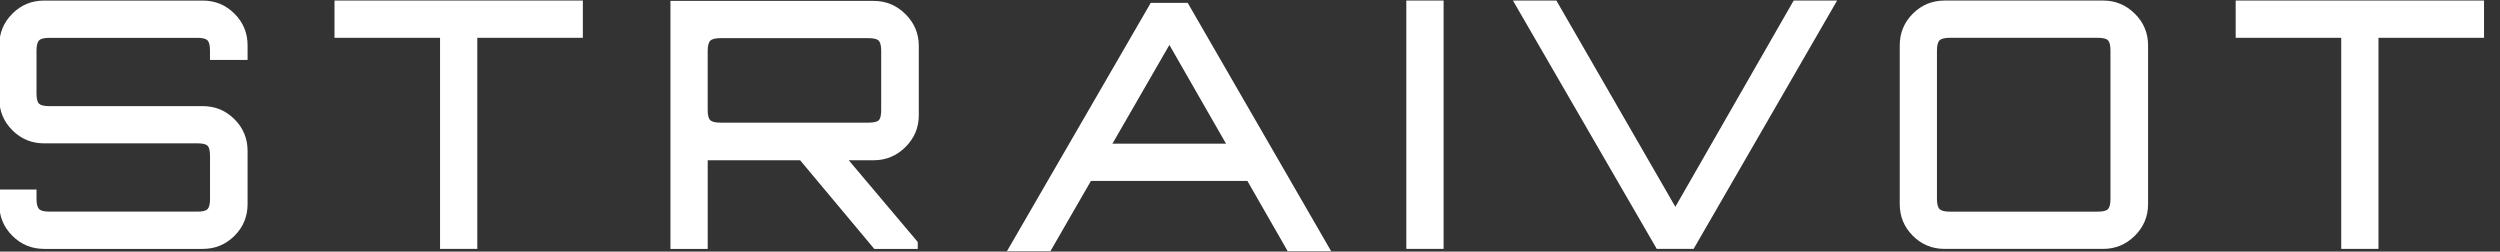 <?xml version="1.0" encoding="utf-8"?>
<!-- Generator: Adobe Illustrator 27.4.0, SVG Export Plug-In . SVG Version: 6.00 Build 0)  -->
<svg version="1.1" id="Layer_1" xmlns="http://www.w3.org/2000/svg" xmlns:xlink="http://www.w3.org/1999/xlink" x="0px" y="0px"
	 viewBox="0 0 1252 126" style="enable-background:new 0 0 1252 126;" xml:space="preserve">
<rect x="0" y="0" width="1252" height="126" fill="#333333" stroke="none"/>
<style type="text/css">
	.st0{fill:#ffffff;}
</style>
<g>
	<g>
		<path class="st0" d="M22.08,124.64c-6.22,0-11.52-2.19-15.89-6.56c-4.38-4.37-6.56-9.67-6.56-15.89v-7.26h18.66v4.66
			c0,2.53,0.43,4.23,1.29,5.1c0.86,0.86,2.56,1.29,5.1,1.29h74.28c2.53,0,4.2-0.43,5.01-1.29c0.8-0.86,1.21-2.56,1.21-5.1V78.18
			c0-2.65-0.4-4.37-1.21-5.18c-0.81-0.8-2.48-1.21-5.01-1.21H22.08c-6.22,0-11.52-2.19-15.89-6.56c-4.38-4.38-6.56-9.67-6.56-15.89
			v-26.6c0-6.22,2.19-11.51,6.56-15.89c4.37-4.38,9.67-6.56,15.89-6.56h79.46c6.22,0,11.51,2.19,15.89,6.56
			c4.38,4.38,6.56,9.67,6.56,15.89v7.26h-18.83v-4.66c0-2.53-0.4-4.23-1.21-5.1c-0.81-0.86-2.48-1.29-5.01-1.29H24.67
			c-2.53,0-4.23,0.43-5.1,1.29c-0.86,0.86-1.29,2.56-1.29,5.1v21.42c0,2.65,0.43,4.38,1.29,5.18c0.86,0.81,2.56,1.21,5.1,1.21h76.87
			c6.22,0,11.51,2.19,15.89,6.56c4.38,4.38,6.56,9.67,6.56,15.89v26.6c0,6.22-2.19,11.52-6.56,15.89
			c-4.38,4.38-9.67,6.56-15.89,6.56H22.08z"/>
		<path class="st0" d="M220.38,124.64V18.93h-52.86V0.27h124.37v18.66h-52.86v105.71H220.38z"/>
		<path class="st0" d="M335.76,124.64V0.45H437.5c6.22,0,11.54,2.22,15.98,6.65c4.43,4.43,6.65,9.7,6.65,15.81V57.8
			c0,6.11-2.22,11.37-6.65,15.81c-4.43,4.43-9.76,6.65-15.98,6.65h-12.44l34.55,40.94v3.46h-21.76l-37.14-44.39h-46.29v44.39H335.76
			z M360.81,61.42h74.1c2.65,0,4.37-0.4,5.18-1.21c0.8-0.8,1.21-2.47,1.21-5.01V25.49c0-2.53-0.41-4.23-1.21-5.1
			c-0.81-0.86-2.53-1.29-5.18-1.29h-74.1c-2.53,0-4.23,0.43-5.1,1.29c-0.86,0.86-1.3,2.56-1.3,5.1V55.2c0,2.53,0.43,4.21,1.3,5.01
			C356.58,61.02,358.27,61.42,360.81,61.42z"/>
		<path class="st0" d="M704.29,124.64V0.27h18.66v124.37H704.29z"/>
		<path class="st0" d="M620.37,73.77c-0.43-0.57-0.78-1.18-1.08-1.81h-72.1c-3.43,6.19-6.8,12.42-10.15,18.66h96.13
			C628.9,85,624.61,79.4,620.37,73.77z"/>
		<path class="st0" d="M829.7,124.64L757.67,0.27h21.76l59.59,103.3l59.25-103.3h21.76l-71.86,124.37H829.7z"/>
		<path class="st0" d="M576.3,1.43L504.28,125.8h21.76l59.59-103.3l59.25,103.3h21.76L594.79,1.43H576.3z"/>
		<path class="st0" d="M973.84,124.64c-6.22,0-11.52-2.19-15.89-6.56c-4.38-4.37-6.56-9.67-6.56-15.89V22.73
			c0-6.22,2.19-11.51,6.56-15.89c4.38-4.38,9.67-6.56,15.89-6.56h79.46c6.1,0,11.37,2.19,15.8,6.56c4.43,4.38,6.65,9.67,6.65,15.89
			v79.46c0,6.22-2.22,11.52-6.65,15.89c-4.43,4.38-9.7,6.56-15.8,6.56H973.84z M976.43,105.99h74.1c2.65,0,4.38-0.43,5.18-1.29
			c0.8-0.86,1.21-2.56,1.21-5.1V25.32c0-2.53-0.4-4.23-1.21-5.1c-0.81-0.86-2.53-1.29-5.18-1.29h-74.1c-2.53,0-4.23,0.43-5.1,1.29
			c-0.86,0.86-1.3,2.56-1.3,5.1V99.6c0,2.53,0.43,4.23,1.3,5.1C972.2,105.56,973.9,105.99,976.43,105.99z"/>
		<path class="st0" d="M1172.49,124.64V18.93h-52.86V0.27H1244v18.66h-52.86v105.71H1172.49z"/>
	</g>
</g>
</svg>

